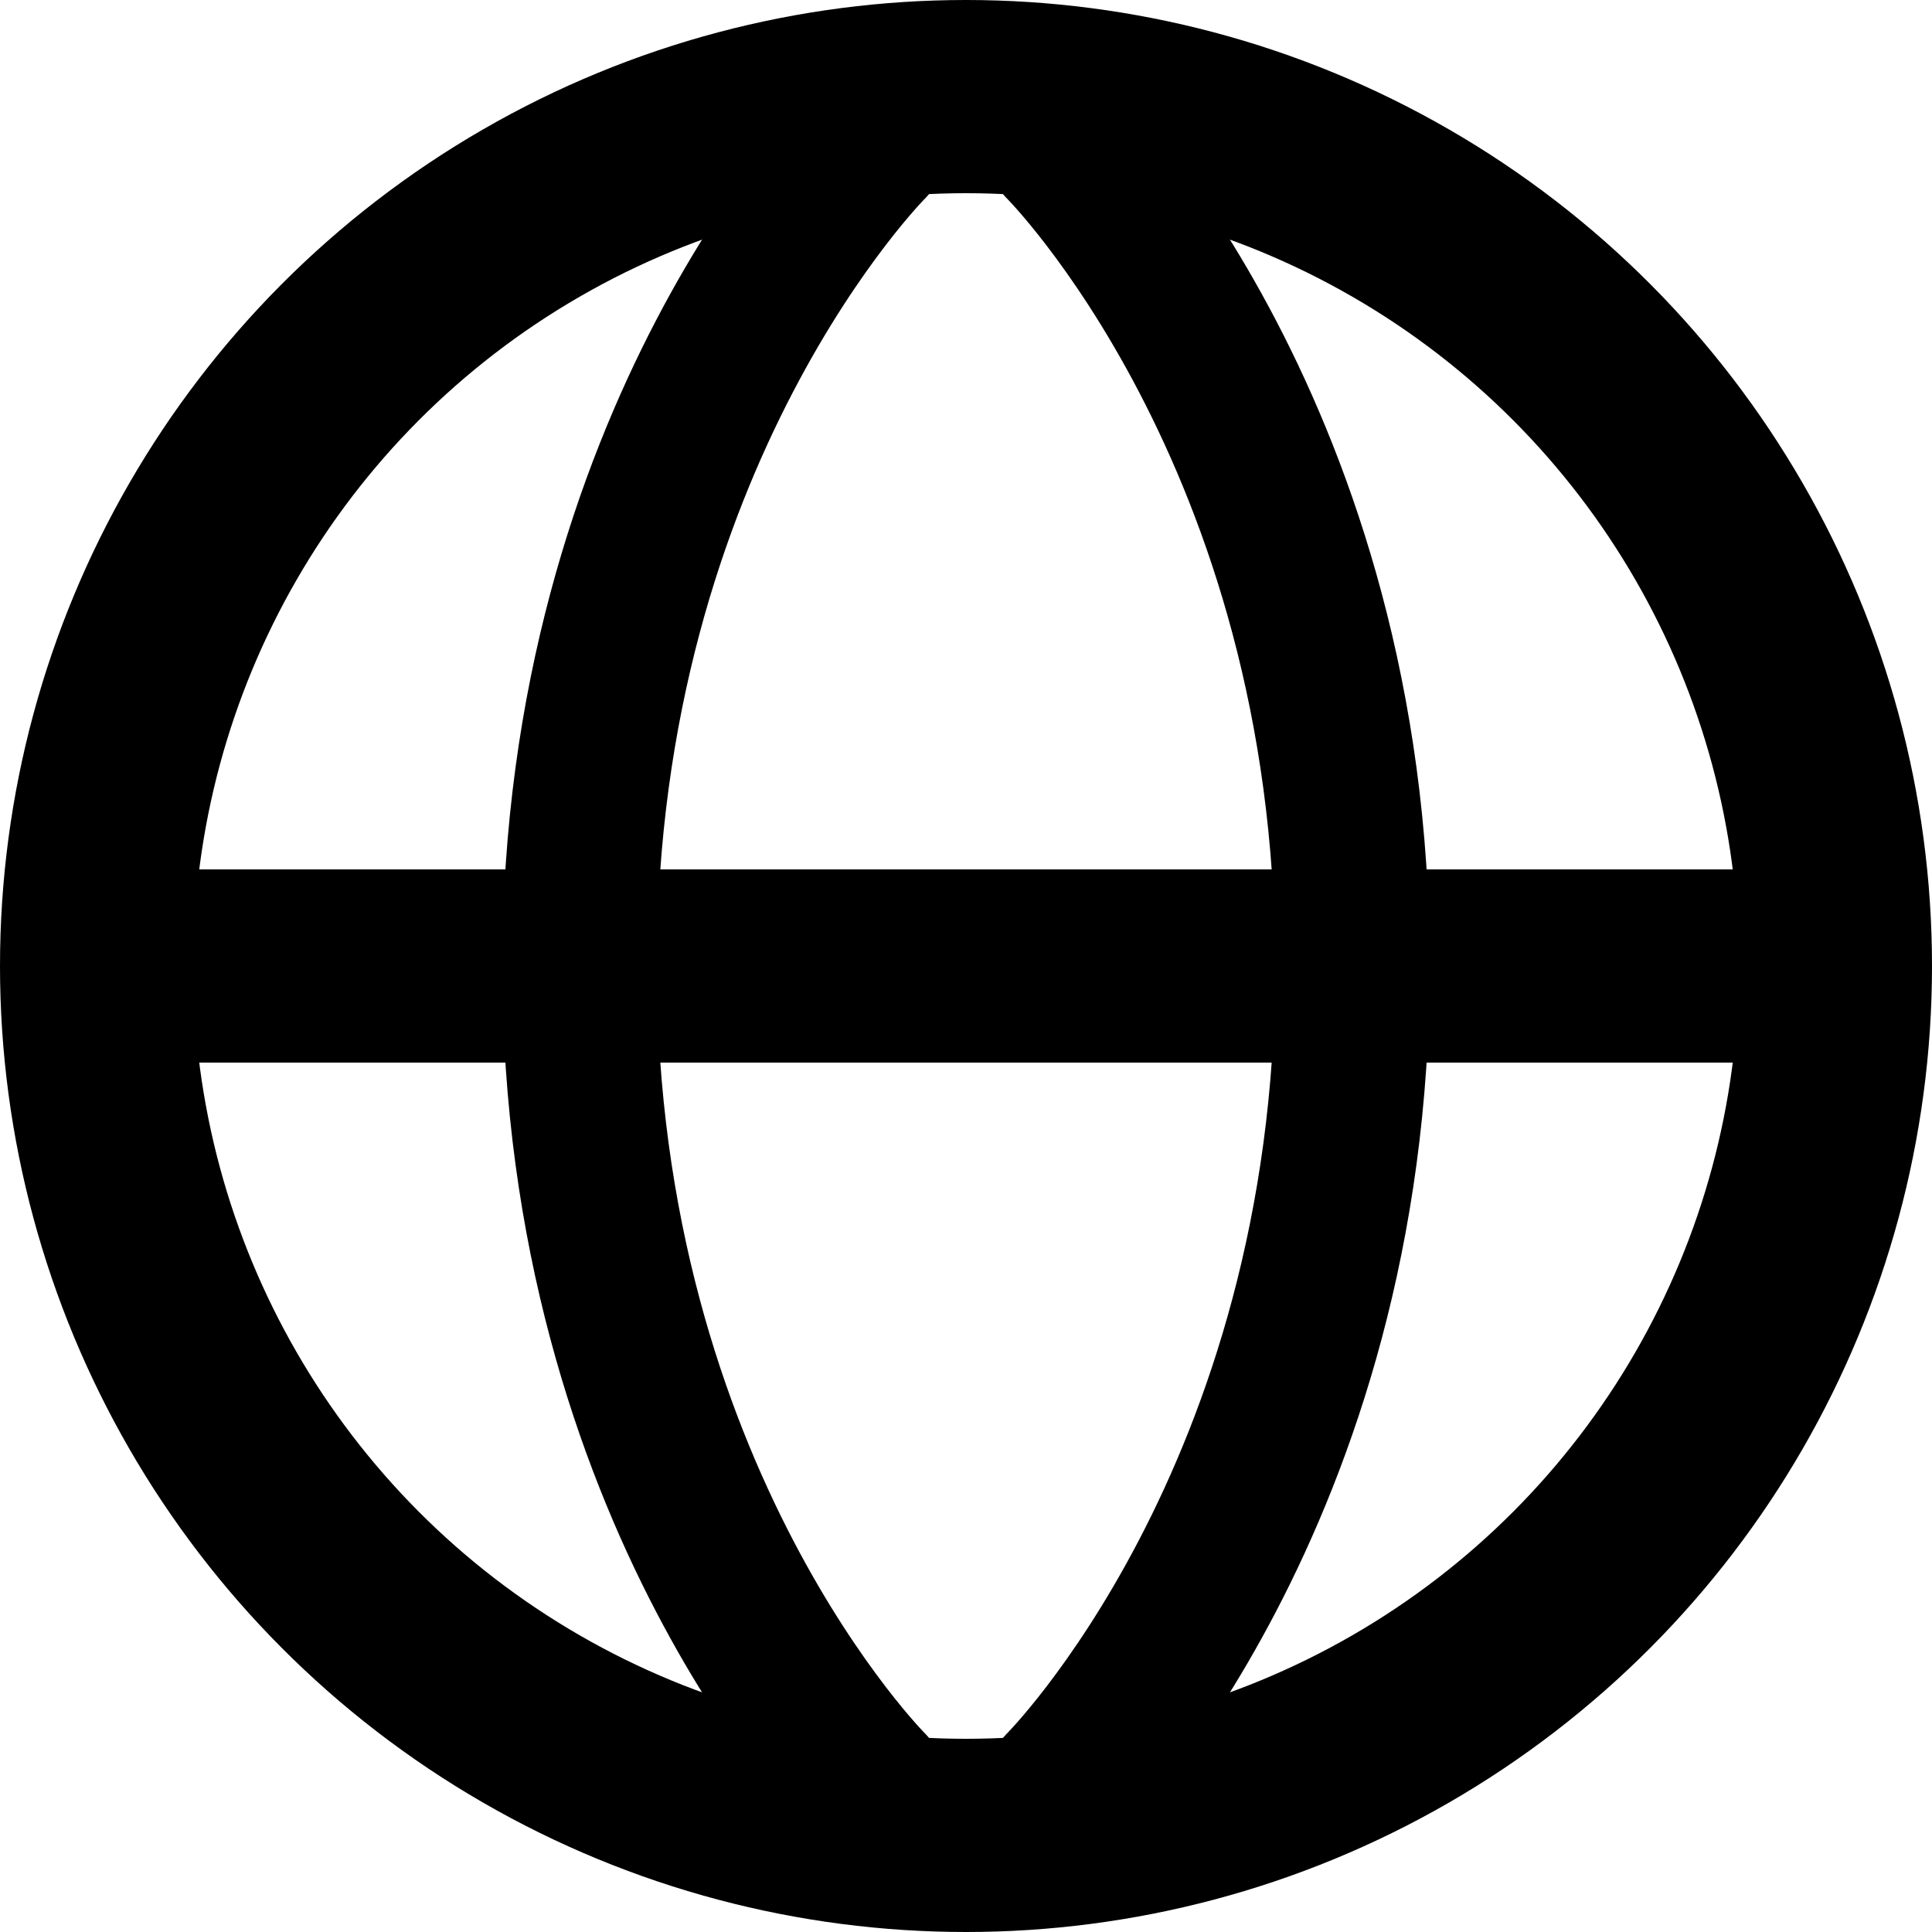 <svg fill="none" height="20" viewBox="0 0 20 20" width="20" xmlns="http://www.w3.org/2000/svg"><path d="m0 0h20v20h-20z" /><g stroke="#000"><circle cx="10" cy="10" r="9" stroke-width="2"/><path d="m1 10h18" stroke-width="2"/><path d="m9 1.5s-3 3-3 8.5 3 8.5 3 8.5" stroke-linecap="round" stroke-width="1.6"/><path d="m11 1.5s3 3 3 8.5-3 8.5-3 8.5" stroke-linecap="round" stroke-width="1.6"/></g></svg>
